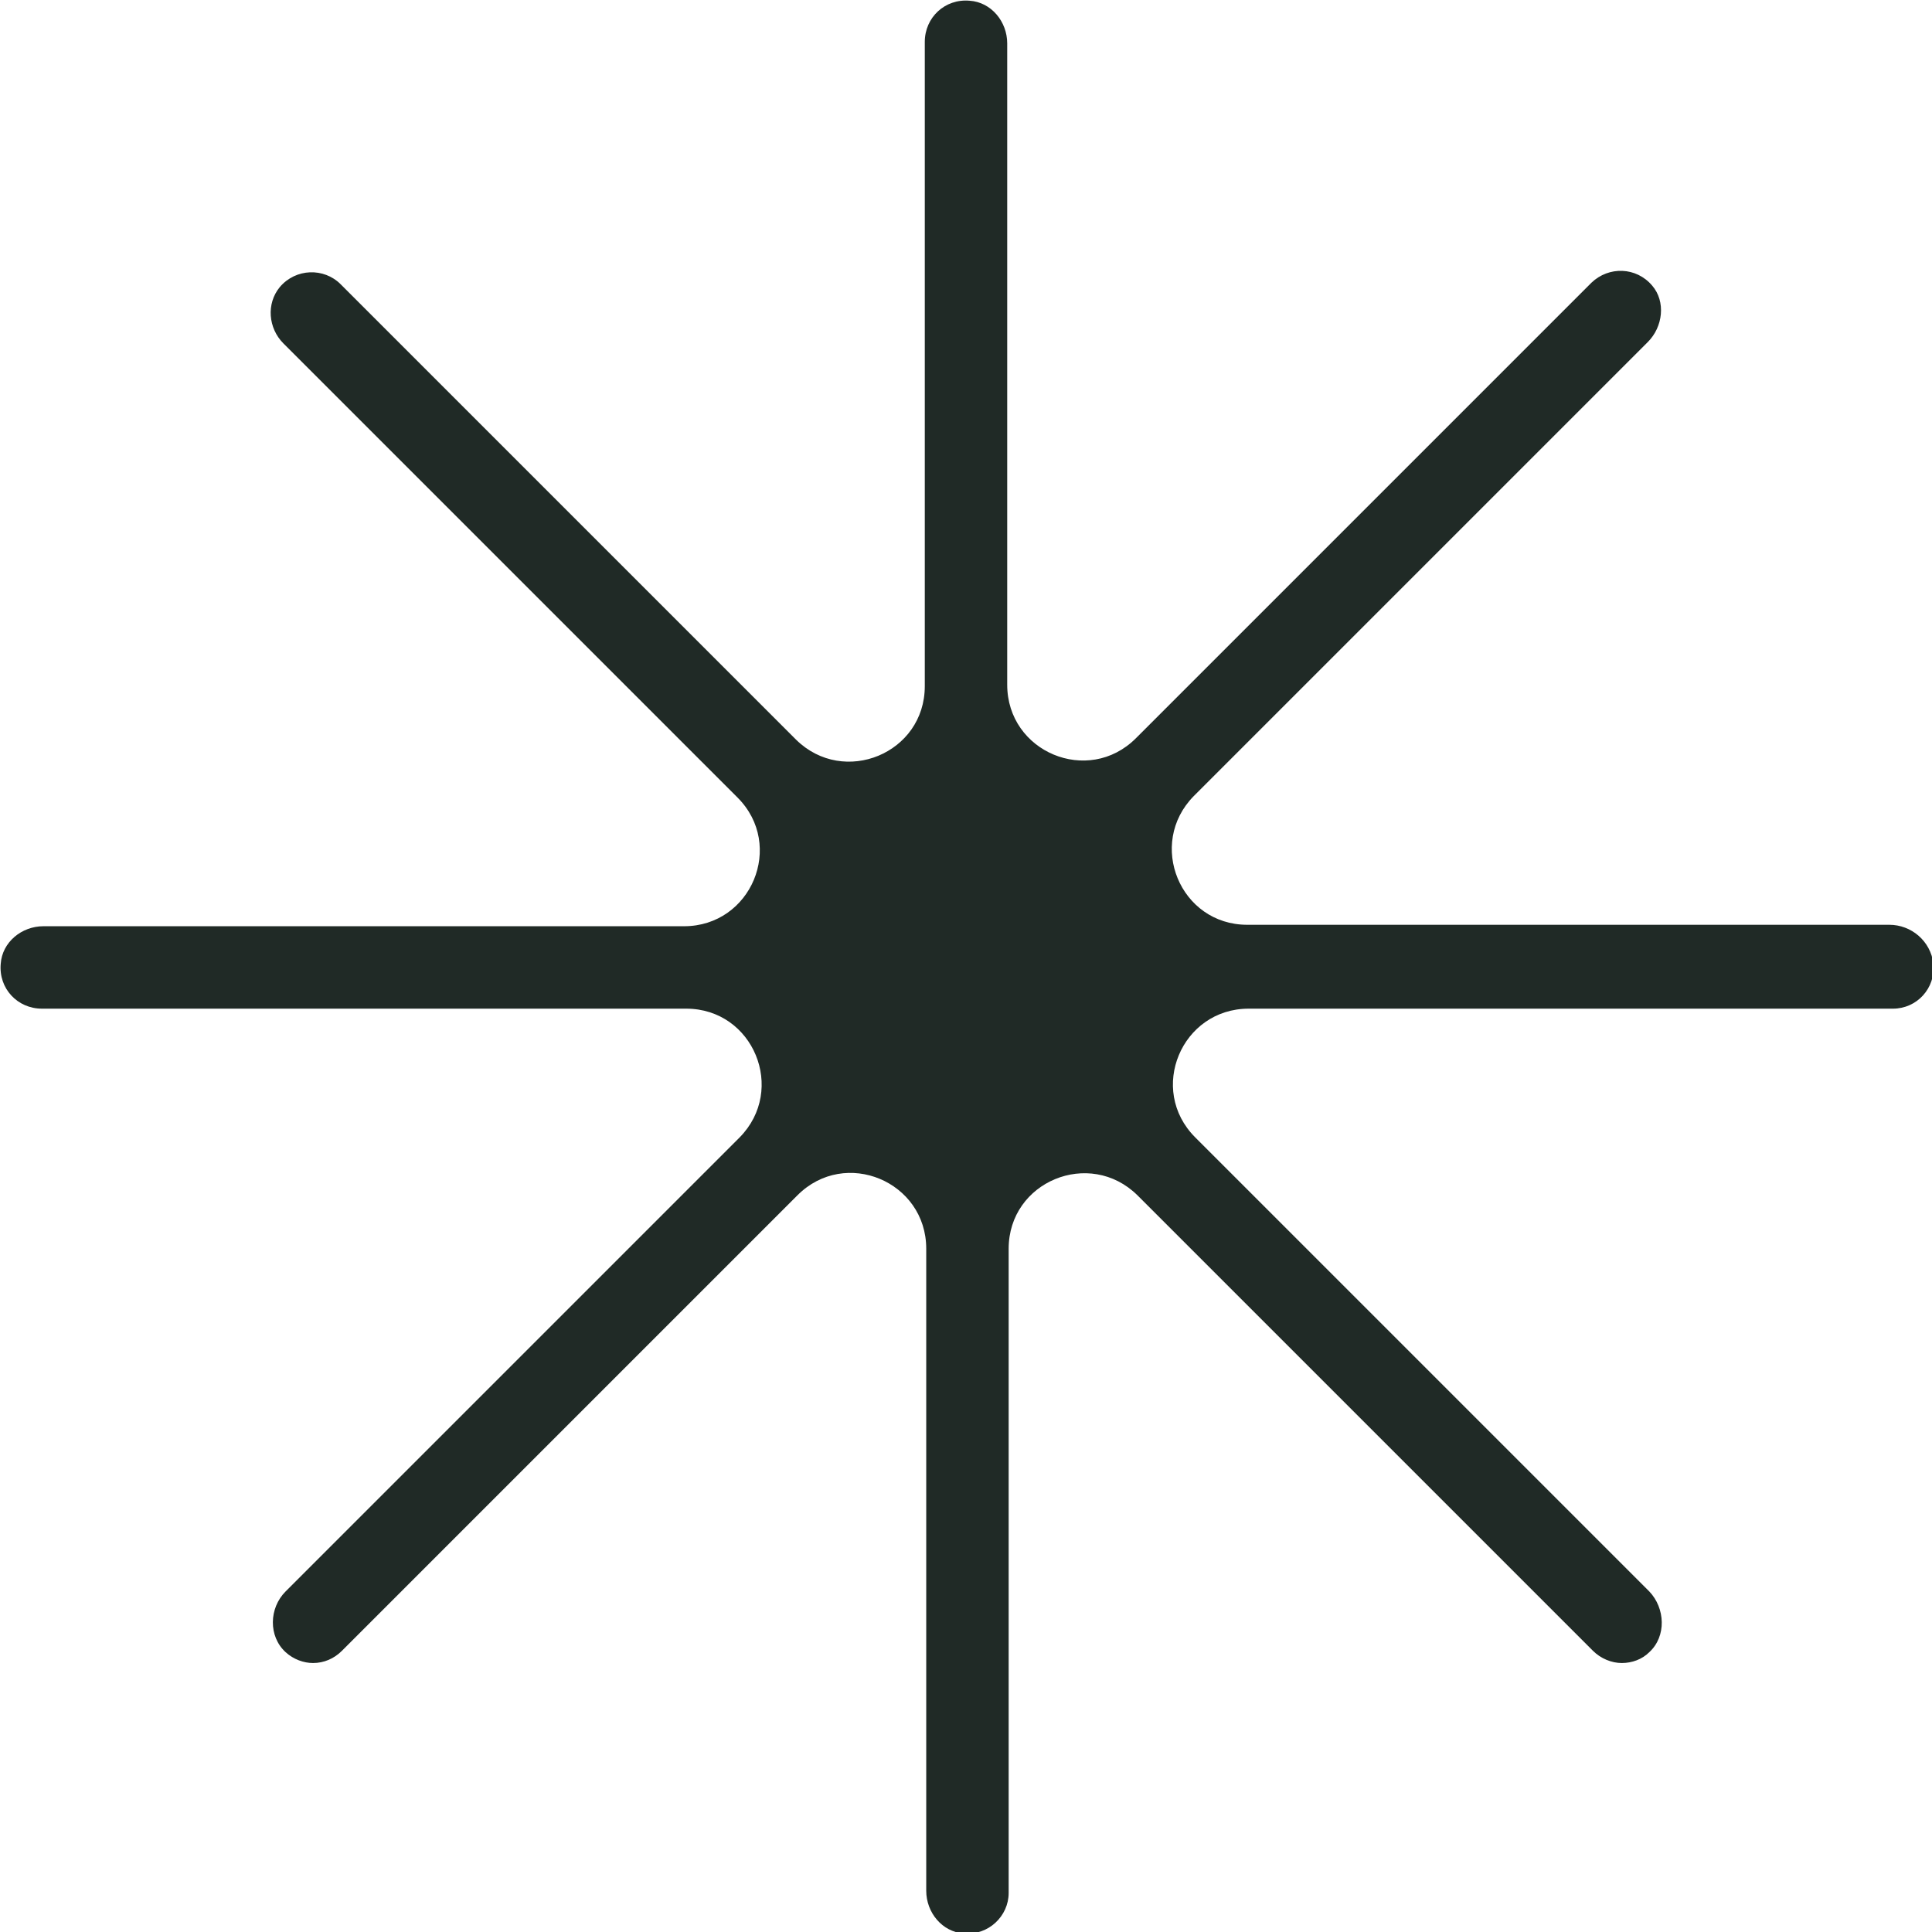 <?xml version="1.0" encoding="utf-8"?>
<!-- Generator: Adobe Illustrator 28.0.0, SVG Export Plug-In . SVG Version: 6.00 Build 0)  -->
<svg version="1.1" id="Warstwa_2_00000062893497410117743630000018168034307787607701_"
	 xmlns="http://www.w3.org/2000/svg" xmlns:xlink="http://www.w3.org/1999/xlink" x="0px" y="0px" viewBox="0 0 267.2 267.2"
	 style="enable-background:new 0 0 267.2 267.2;" xml:space="preserve">
<style type="text/css">
	.st0{fill:#202A26;}
</style>
<g id="Warstwa_1-2">
	<path class="st0" d="M261.3,127.9h-88.8c-9.3,0-13.9-11.2-7.4-17.8l62.8-62.8c2.1-2.1,2.5-5.6,0.6-7.8c-2.2-2.6-6-2.7-8.4-0.4
		l-63,63c-6.6,6.6-17.8,1.9-17.8-7.4V6c0-3-2.2-5.7-5.2-5.9c-3.4-0.3-6.2,2.3-6.2,5.7v89.1c0,9.3-11.2,13.9-17.8,7.4l-63-63
		c-2.3-2.3-6.2-2.2-8.4,0.4c-1.9,2.3-1.6,5.7,0.5,7.8l62.8,62.8c6.6,6.6,1.9,17.8-7.4,17.8H6c-3,0-5.7,2.2-5.9,5.2
		c-0.3,3.4,2.3,6.2,5.7,6.2h89.1c9.3,0,13.9,11.2,7.4,17.8l-62.8,62.8c-2.3,2.3-2.4,6.2,0,8.4c1.1,1,2.5,1.5,3.8,1.5
		c1.5,0,2.9-0.6,4-1.7l63-63c6.6-6.6,17.8-1.9,17.8,7.4v88.8c0,3,2.2,5.7,5.2,5.9c3.4,0.3,6.2-2.4,6.2-5.6v-89.1
		c0-9.3,11.2-13.9,17.8-7.4l63,63c1.1,1.1,2.6,1.7,4,1.7s2.8-0.5,3.8-1.5c2.4-2.2,2.2-6.1,0-8.4l-62.8-62.8
		c-6.6-6.6-1.9-17.8,7.4-17.8h89.1c3.3,0,5.9-2.8,5.6-6.2C267,130.1,264.3,127.9,261.3,127.9L261.3,127.9z"/>
</g>
</svg>
